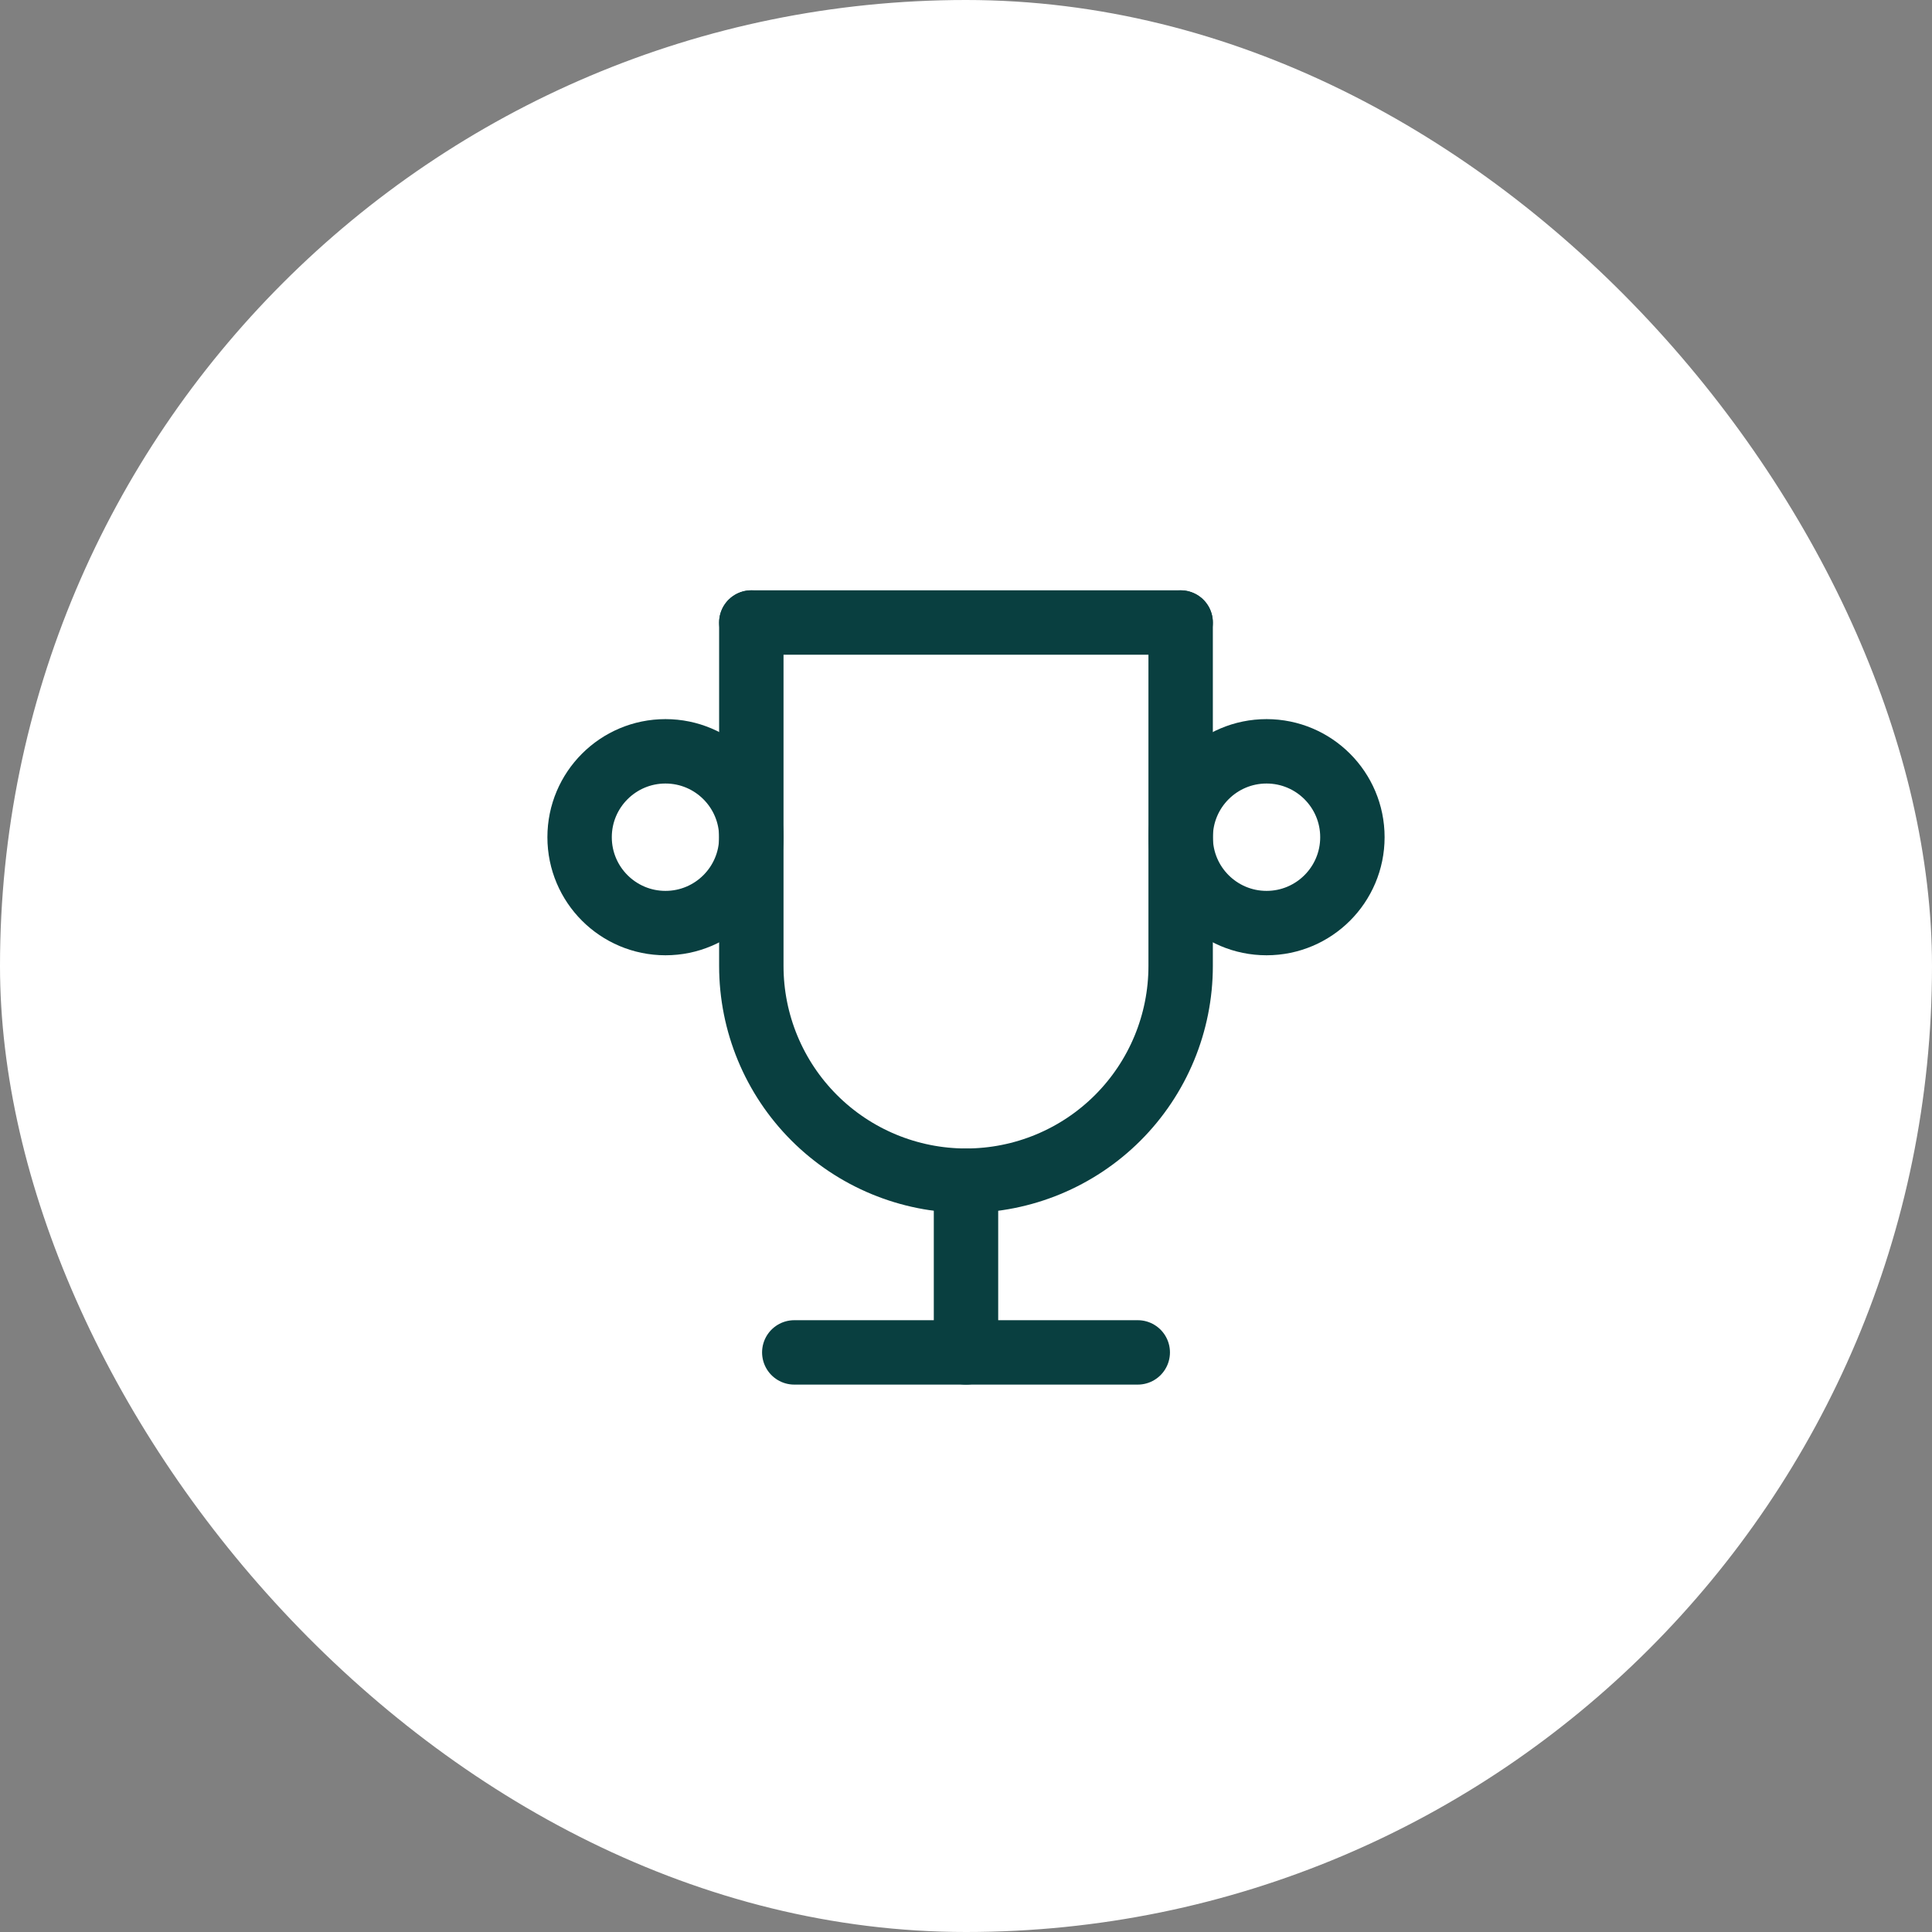 <svg width="60" height="60" viewBox="0 0 60 60" fill="none" xmlns="http://www.w3.org/2000/svg">
<rect x="0" y="0" width="60" height="60" fill="#808080" stroke="none"/>
<rect width="60" height="60" rx="30" fill="white"></rect>
<g clip-path="url(#clip0_94_5433)">
<path d="M24.667 42H35.334" stroke="#093F40" stroke-width="2" stroke-linecap="round" stroke-linejoin="round"></path>
<path d="M30 36.667V42" stroke="#093F40" stroke-width="2" stroke-linecap="round" stroke-linejoin="round"></path>
<path d="M23.333 19.333H36.666" stroke="#093F40" stroke-width="2" stroke-linecap="round" stroke-linejoin="round"></path>
<path d="M36.666 19.333V30C36.666 31.768 35.964 33.464 34.714 34.714C33.464 35.964 31.768 36.667 30 36.667C28.232 36.667 26.536 35.964 25.286 34.714C24.035 33.464 23.333 31.768 23.333 30V19.333" stroke="#093F40" stroke-width="2" stroke-linecap="round" stroke-linejoin="round"></path>
<path d="M20.667 28.667C22.139 28.667 23.333 27.473 23.333 26C23.333 24.527 22.139 23.333 20.667 23.333C19.194 23.333 18 24.527 18 26C18 27.473 19.194 28.667 20.667 28.667Z" stroke="#093F40" stroke-width="2" stroke-linecap="round" stroke-linejoin="round"></path>
<path d="M39.334 28.667C40.806 28.667 42 27.473 42 26C42 24.527 40.806 23.333 39.334 23.333C37.861 23.333 36.667 24.527 36.667 26C36.667 27.473 37.861 28.667 39.334 28.667Z" stroke="#093F40" stroke-width="2" stroke-linecap="round" stroke-linejoin="round"></path>
</g>
<defs>
<clipPath id="clip0_94_5433">
<rect width="32" height="32" fill="white" transform="translate(14 14)"></rect>
</clipPath>
</defs>
</svg>
